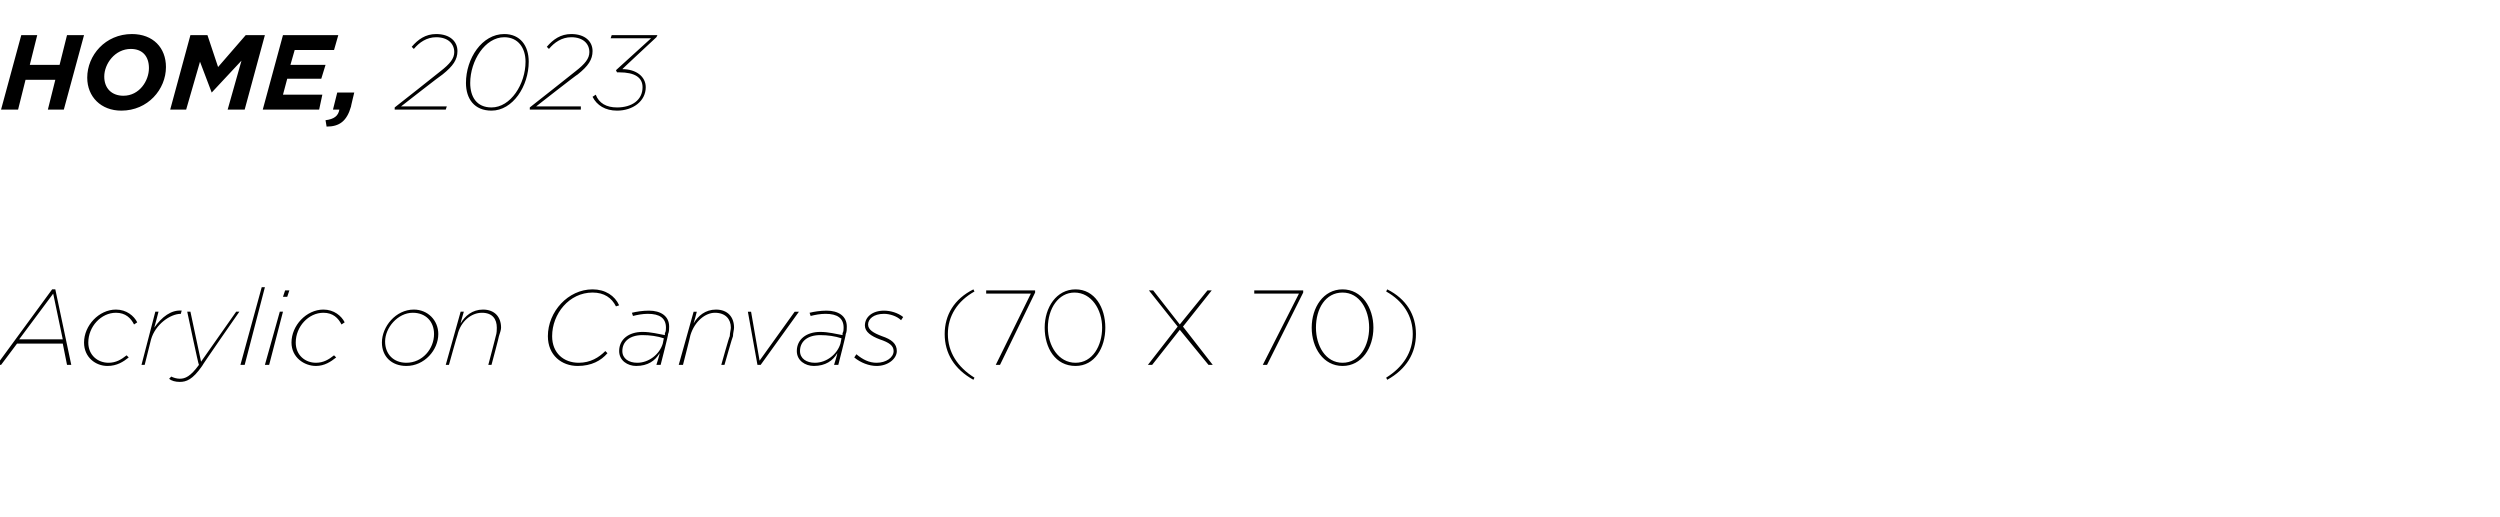 <?xml version="1.0" standalone="no"?><!DOCTYPE svg PUBLIC "-//W3C//DTD SVG 1.1//EN" "http://www.w3.org/Graphics/SVG/1.1/DTD/svg11.dtd"><svg xmlns="http://www.w3.org/2000/svg" version="1.1" width="235px" height="48.6px" viewBox="0 -3 235 48.6" style="top:-3px"><desc>HOME, 2023 Acrylic on Canvas (70 X 70)</desc><defs/><g id="Polygon19047"><path d="m4.9 24.2h.3l1.5 7.1h-.4l-.4-2H1.6l-1.5 2h-.4l5.2-7.1zm1 4.7L5 24.6l-3.2 4.3h4.1zm2 .3c0-1.6 1.4-3.1 3-3.1c1 0 1.7.6 2 1.2l-.3.2c-.3-.6-.8-1.1-1.7-1.1c-1.4 0-2.6 1.3-2.6 2.8c0 1.2.9 1.9 1.9 1.9c.7 0 1.2-.3 1.7-.7l.2.2c-.5.4-1.1.8-2 .8c-1.1 0-2.2-.8-2.2-2.2zm6.7-2.9h.3s-.38 1.48-.4 1.5c.7-1 1.6-1.7 2.6-1.6c-.03-.04-.1.3-.1.3c0 0-.04-.01 0 0c-1 0-2.4 1-2.8 2.4l-.6 2.4h-.3l1.3-5zm1.3 6.3l.2-.2c.2.1.5.2.8.2c.5 0 1-.2 1.8-1.3c-.05.01-1.1-5-1.1-5h.3l1 4.7l3.3-4.7h.3s-3.55 5.1-3.5 5.1c-.9 1.3-1.5 1.5-2.1 1.5c-.4 0-.8-.1-1-.3zm8.7-8.6h.3L23 31.3h-.4l2-7.3zm2.2.3h.4l-.2.6h-.4l.2-.6zm-.5 2h.3l-1.3 5h-.4l1.4-5zm1.1 2.9c0-1.6 1.4-3.1 3-3.1c1 0 1.7.6 2 1.2l-.3.2c-.3-.6-.8-1.1-1.7-1.1c-1.4 0-2.6 1.3-2.6 2.8c0 1.2.9 1.9 1.9 1.9c.7 0 1.2-.3 1.7-.7l.2.2c-.5.4-1.1.8-1.9.8c-1.1 0-2.3-.8-2.3-2.2zm8.5 0c0-1.5 1.3-3.1 3-3.1c1.3 0 2.3 1 2.3 2.3c0 1.5-1.3 3-3 3c-1.4 0-2.3-.9-2.3-2.2zm4.9-.8c0-1.2-.8-2-2-2c-1.4 0-2.6 1.4-2.6 2.7c0 1.2.8 2 2 2c1.5 0 2.6-1.3 2.6-2.7zm2.5-2.1h.3s-.33 1.11-.3 1.1c.4-.7 1.1-1.3 2.1-1.3c1.1 0 1.7.7 1.7 1.7c0 .2-.1.5-.2.8c.03-.02-.7 2.7-.7 2.7h-.3s.72-2.73.7-2.7c.1-.3.1-.6.1-.8c0-.8-.4-1.4-1.4-1.4c-1 0-2 .8-2.3 2.1c-.02-.01-.8 2.8-.8 2.8h-.3l1.4-5zm8.2 2.3c0-2.3 1.9-4.4 4.2-4.4c1.2 0 2.1.6 2.5 1.5l-.3.1c-.4-.8-1.1-1.3-2.2-1.3c-2.2 0-3.8 2-3.8 4.1c0 1.6 1.1 2.5 2.5 2.5c1.1 0 1.9-.5 2.5-1.1l.2.2c-.6.7-1.5 1.2-2.8 1.2c-1.5 0-2.8-1-2.8-2.8zm6.7 1.4c0-1.1.9-1.8 2.2-1.8c.8 0 1.5.2 2.1.3v-.2c.1-.1.1-.4.1-.5c0-.9-.6-1.3-1.7-1.3c-.5 0-1 .1-1.4.2l-.1-.3c.4-.1 1-.2 1.6-.2c1.1 0 1.9.5 1.9 1.5c0 .2 0 .5-.1.7c.05 0-.7 2.9-.7 2.9h-.4s.34-1.07.3-1.1c-.4.7-1.1 1.2-2.2 1.2c-.8 0-1.6-.5-1.6-1.4zm4.1-.7l.1-.5c-.6-.2-1.3-.3-2-.3c-1.2 0-1.9.6-1.9 1.5c0 .7.6 1.1 1.4 1.1c1.1 0 2.1-.8 2.4-1.8zm2.9-3h.3s-.29 1.11-.3 1.1c.4-.7 1.1-1.3 2.1-1.3c1.1 0 1.7.7 1.7 1.7c0 .2-.1.5-.1.8c-.03-.02-.8 2.7-.8 2.7h-.3s.76-2.73.8-2.7c0-.3.1-.6.1-.8c0-.8-.5-1.4-1.5-1.4c-.9 0-1.9.8-2.3 2.1c.02-.01-.7 2.8-.7 2.8h-.4l1.4-5zm5.1 0h.3l.8 4.6l3.3-4.6h.4l-3.6 5h-.3l-.9-5zm4.6 3.7c0-1.1.9-1.8 2.2-1.8c.8 0 1.5.2 2.1.3v-.2c.1-.1.1-.4.1-.5c0-.9-.6-1.3-1.7-1.3c-.5 0-1 .1-1.4.2l-.1-.3c.4-.1 1-.2 1.6-.2c1.1 0 1.9.5 1.9 1.5c0 .2 0 .5-.1.7c.05 0-.7 2.9-.7 2.9h-.4s.34-1.07.3-1.1c-.4.7-1.1 1.2-2.2 1.2c-.8 0-1.6-.5-1.6-1.4zm4.1-.7l.1-.5c-.6-.2-1.3-.3-2-.3c-1.2 0-1.9.6-1.9 1.5c0 .7.6 1.1 1.4 1.1c1.1 0 2.1-.8 2.4-1.8zm1.3 1.3l.2-.3c.6.5 1.2.8 1.9.8c.9 0 1.6-.5 1.6-1.1c0-.5-.4-.8-1.3-1.1c-.8-.3-1.4-.7-1.4-1.3c0-.8.7-1.4 1.8-1.4c.6 0 1.3.2 1.8.6l-.2.3c-.4-.4-1.1-.6-1.6-.6c-1 0-1.5.5-1.5 1c0 .5.5.8 1.3 1.1c.9.3 1.4.7 1.4 1.4c0 .7-.8 1.4-1.9 1.4c-.7 0-1.5-.3-2.1-.8zm8.5-2.2c0-1.8.9-3.3 2.7-4.2l.1.2c-1.6.9-2.5 2.3-2.5 4c0 1.7.9 3.1 2.5 4.1l-.1.2c-1.8-1-2.7-2.5-2.7-4.3zm8.1-3.8h-4.2v-.3h4.6v.2L94 31.3h-.4l3.3-6.7zm1.3 3.2c0-1.9 1.1-3.6 2.9-3.6c1.8 0 2.8 1.7 2.8 3.6c0 1.9-1 3.6-2.8 3.6c-1.9 0-2.9-1.7-2.9-3.6zm5.4 0c0-1.7-1-3.3-2.6-3.3c-1.5 0-2.5 1.5-2.5 3.3c0 1.7 1 3.3 2.6 3.3c1.6 0 2.5-1.6 2.5-3.3zm7.1-.1l-2.7-3.4h.4l2.5 3.2l2.6-3.2h.4l-2.7 3.4l2.8 3.6h-.4l-2.7-3.3l-2.6 3.3h-.4l2.8-3.6zm11.4-3.1h-4.2v-.3h4.6v.2l-3.4 6.8h-.4l3.4-6.7zm1.2 3.2c0-1.9 1.1-3.6 2.9-3.6c1.8 0 2.9 1.7 2.9 3.6c0 1.9-1.1 3.6-2.9 3.6c-1.8 0-2.9-1.7-2.9-3.6zm5.4 0c0-1.7-.9-3.3-2.5-3.3c-1.6 0-2.5 1.5-2.5 3.3c0 1.7.9 3.3 2.5 3.3c1.6 0 2.5-1.6 2.5-3.3zm1.6 4.7c1.6-1 2.5-2.4 2.5-4.1c0-1.7-.9-3.1-2.5-4l.1-.2c1.8.9 2.7 2.4 2.7 4.2c0 1.8-.9 3.3-2.7 4.3l-.1-.2z" stroke="none" fill="#000"/></g><g id="Polygon19046"><path d="m2 .3h1.5l-.7 2.8h2.8L6.3.3h1.6L6 7.3H4.5l.7-2.8H2.4l-.7 2.8H.1L2 .3zm6.2 4C8.2 2.2 9.9.2 12.4.2c2 0 3.2 1.3 3.2 3.1c0 2.1-1.7 4.1-4.2 4.1c-1.9 0-3.2-1.3-3.2-3.1zm5.8-.9c0-1.1-.6-1.8-1.7-1.8c-1.5 0-2.5 1.4-2.5 2.6c0 1.1.7 1.8 1.8 1.8C13.1 6 14 4.6 14 3.4zM17.9.3h1.6l1 3l2.6-3h1.8l-1.9 7h-1.6l1.3-4.6l-2.8 3l-1.1-2.9l-1.3 4.5H16l1.9-7zm8.7 0h5.2l-.4 1.4h-3.7l-.4 1.4h3.3l-.4 1.3H27l-.4 1.5h3.7L30 7.3h-5.3l1.9-7zm4 8c.8-.1 1.2-.4 1.3-1h-.6l.4-1.6h1.6S32.97 7.05 33 7c-.4 1.4-1.1 1.9-2.3 1.9l-.1-.6zm6.5-1.2s4.28-3.36 4.3-3.4c.9-.7 1.3-1.2 1.3-1.8c0-.8-.6-1.4-1.7-1.4c-.9 0-1.6.5-2.1 1.1l-.2-.2C39.3.7 40 .2 41 .2c1.3 0 2 .7 2 1.6c0 .8-.4 1.4-1.4 2.2c-.02-.03-3.9 3-3.9 3h4.3l-.1.3h-4.8v-.2zm6.7-2.3c0-2.3 1.5-4.6 3.6-4.6c1.5 0 2.3 1.1 2.3 2.6c0 2.3-1.5 4.6-3.5 4.6c-1.6 0-2.4-1.1-2.4-2.6zm5.6-2c0-1.3-.7-2.3-2-2.3c-1.8 0-3.2 2.2-3.2 4.3c0 1.3.6 2.3 2 2.3c1.8 0 3.2-2.2 3.2-4.3zm.4 4.3s4.27-3.36 4.3-3.4c.9-.7 1.3-1.2 1.3-1.8c0-.8-.6-1.4-1.7-1.4c-.9 0-1.6.5-2.1 1.1l-.2-.2C52 .7 52.7.2 53.7.2c1.3 0 2 .7 2 1.6c0 .8-.4 1.4-1.4 2.2c-.03-.03-3.9 3-3.9 3h4.2v.3h-4.8v-.2zm5.9-1l.3-.2c.3.8 1 1.2 2 1.2c1.4 0 2.4-.7 2.4-1.9c0-.9-.7-1.4-2.2-1.4h-.2l-.1-.2l3.3-3h-3.8l.1-.3h4.3l-.1.2s-3.24 3.01-3.2 3c1.3 0 2.2.7 2.2 1.7c0 1.3-1.2 2.2-2.7 2.2c-1.1 0-1.9-.5-2.3-1.3z" stroke="none" fill="#000"/></g></svg>